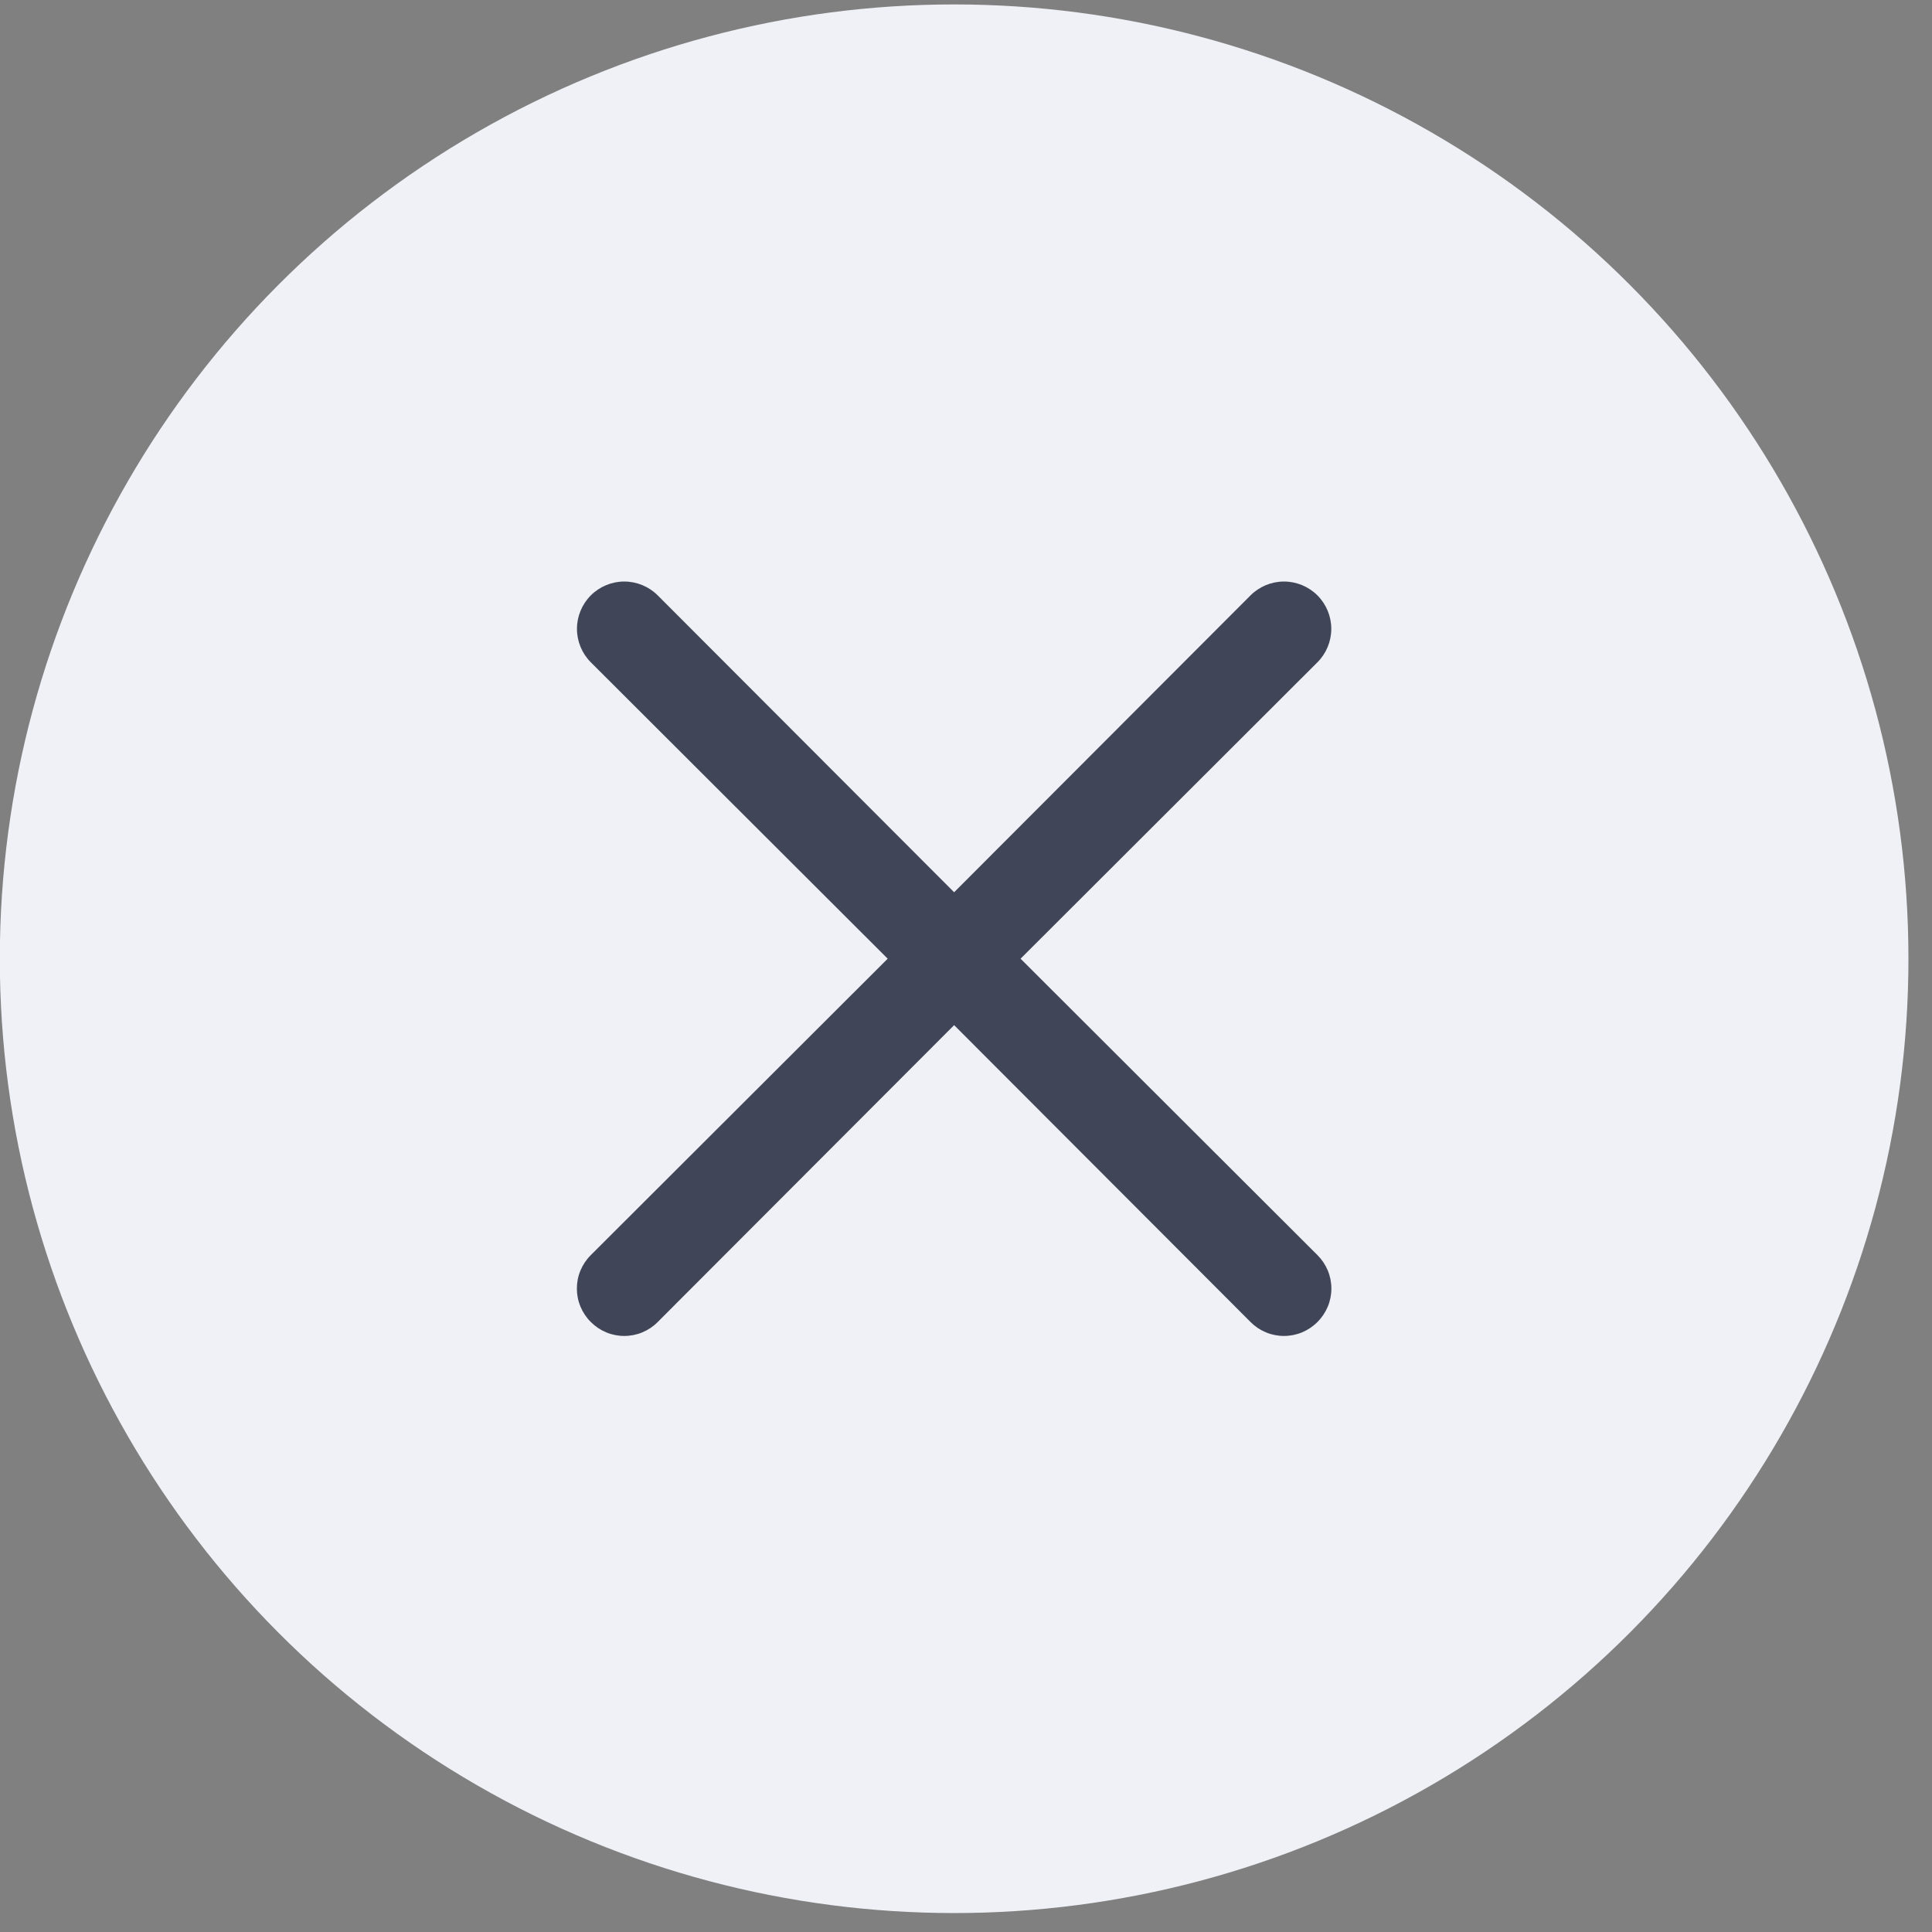 <svg width="41" height="41" viewBox="0 0 41 41" fill="none" xmlns="http://www.w3.org/2000/svg">
<rect x="0" y="0" width="41" height="41" fill="#808080" stroke="none"/>
<circle cx="20.248" cy="20.346" r="20.252" fill="#F0F1F6"/>
<path d="M21.658 20.345L27.958 14.055C28.146 13.867 28.252 13.611 28.252 13.345C28.252 13.079 28.146 12.823 27.958 12.635C27.77 12.447 27.514 12.341 27.248 12.341C26.982 12.341 26.726 12.447 26.538 12.635L20.248 18.935L13.958 12.635C13.77 12.447 13.514 12.341 13.248 12.341C12.982 12.341 12.726 12.447 12.538 12.635C12.35 12.823 12.244 13.079 12.244 13.345C12.244 13.611 12.35 13.867 12.538 14.055L18.838 20.345L12.538 26.635C12.444 26.728 12.37 26.839 12.319 26.96C12.268 27.082 12.242 27.213 12.242 27.345C12.242 27.477 12.268 27.608 12.319 27.73C12.37 27.851 12.444 27.962 12.538 28.055C12.631 28.149 12.742 28.223 12.863 28.274C12.985 28.325 13.116 28.351 13.248 28.351C13.38 28.351 13.511 28.325 13.633 28.274C13.754 28.223 13.865 28.149 13.958 28.055L20.248 21.755L26.538 28.055C26.631 28.149 26.741 28.223 26.863 28.274C26.985 28.325 27.116 28.351 27.248 28.351C27.38 28.351 27.511 28.325 27.633 28.274C27.754 28.223 27.865 28.149 27.958 28.055C28.052 27.962 28.126 27.851 28.177 27.73C28.228 27.608 28.254 27.477 28.254 27.345C28.254 27.213 28.228 27.082 28.177 26.96C28.126 26.839 28.052 26.728 27.958 26.635L21.658 20.345Z" fill="#404657"/>
</svg>

